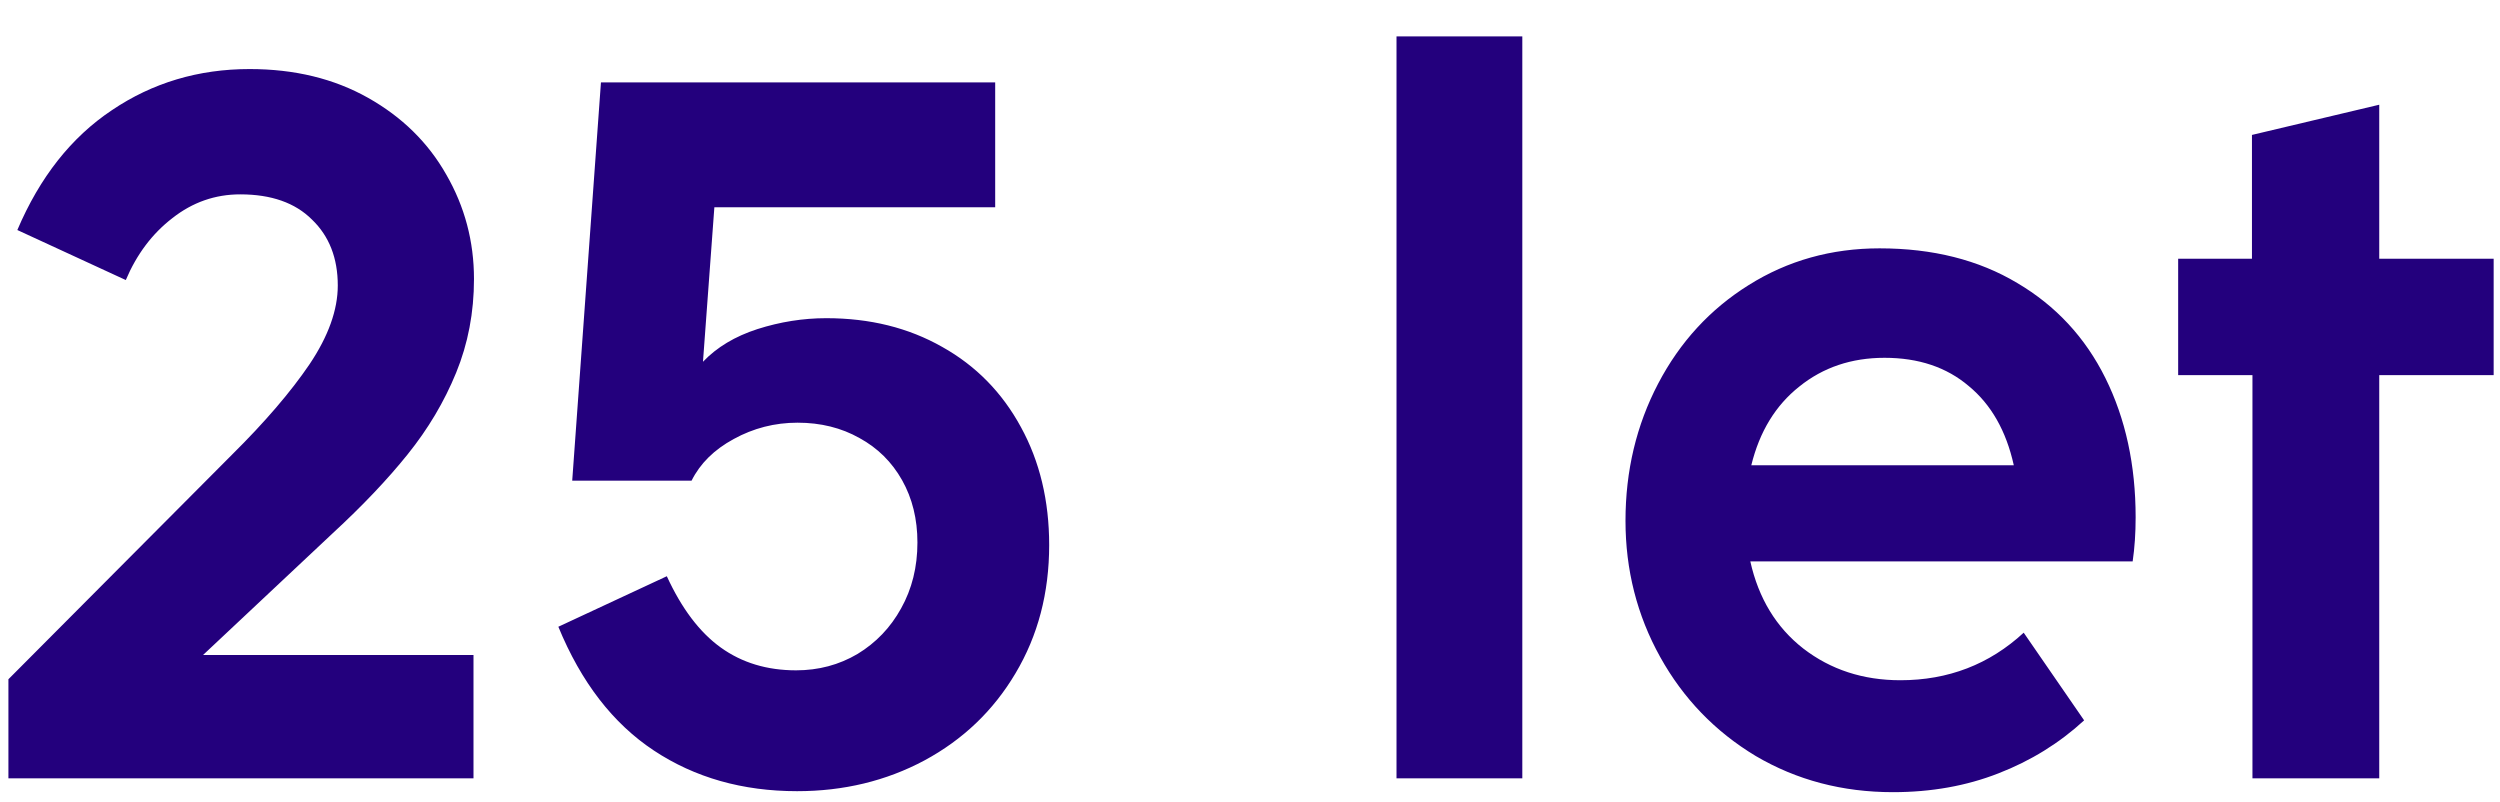 <svg width="106" height="34" viewBox="0 0 106 34" fill="none" xmlns="http://www.w3.org/2000/svg">
<g clip-path="url(#clip0_1_8)">
<path d="M0.357 28.8L9.828 19.287C11.228 17.901 12.327 16.62 13.125 15.444C13.923 14.254 14.322 13.141 14.322 12.105C14.322 10.943 13.958 10.012 13.23 9.312C12.516 8.598 11.501 8.241 10.185 8.241C9.121 8.241 8.162 8.577 7.308 9.249C6.454 9.907 5.796 10.782 5.334 11.874L0.735 9.753C1.687 7.513 3.024 5.819 4.746 4.671C6.468 3.509 8.414 2.928 10.584 2.928C12.488 2.928 14.161 3.334 15.603 4.146C17.045 4.958 18.151 6.043 18.921 7.401C19.705 8.759 20.097 10.236 20.097 11.832C20.097 13.246 19.845 14.569 19.341 15.801C18.837 17.033 18.151 18.188 17.283 19.266C16.429 20.33 15.372 21.443 14.112 22.605L8.61 27.771H20.076V33H0.357V28.8ZM33.796 33.546C31.486 33.546 29.463 32.972 27.727 31.824C25.991 30.676 24.64 28.926 23.674 26.574L28.273 24.432C28.903 25.804 29.666 26.812 30.562 27.456C31.458 28.1 32.522 28.422 33.754 28.422C34.706 28.422 35.574 28.191 36.358 27.729C37.142 27.253 37.758 26.609 38.206 25.797C38.668 24.971 38.899 24.04 38.899 23.004C38.899 22.01 38.682 21.128 38.248 20.358C37.814 19.588 37.212 18.993 36.442 18.573C35.672 18.139 34.797 17.922 33.817 17.922C32.851 17.922 31.948 18.153 31.108 18.615C30.282 19.063 29.687 19.651 29.323 20.379H24.262L25.48 3.495H42.196V8.787H30.289L29.806 15.339C30.394 14.723 31.164 14.261 32.116 13.953C33.082 13.645 34.055 13.491 35.035 13.491C36.883 13.491 38.521 13.897 39.949 14.709C41.377 15.507 42.49 16.641 43.288 18.111C44.086 19.567 44.485 21.233 44.485 23.109C44.485 25.139 44.009 26.952 43.057 28.548C42.119 30.13 40.831 31.362 39.193 32.244C37.569 33.112 35.77 33.546 33.796 33.546ZM59.212 1.542H64.546V33H59.212V1.542ZM80.261 33.588C78.119 33.588 76.18 33.077 74.444 32.055C72.722 31.019 71.371 29.619 70.391 27.855C69.411 26.091 68.921 24.166 68.921 22.08C68.921 19.966 69.383 18.027 70.307 16.263C71.231 14.499 72.512 13.106 74.15 12.084C75.802 11.048 77.65 10.53 79.694 10.53C81.948 10.53 83.894 11.02 85.532 12C87.17 12.966 88.416 14.31 89.27 16.032C90.124 17.754 90.551 19.721 90.551 21.933C90.551 22.605 90.509 23.228 90.425 23.802H74.213C74.563 25.37 75.312 26.602 76.46 27.498C77.622 28.394 78.994 28.842 80.576 28.842C82.606 28.842 84.349 28.17 85.805 26.826L88.367 30.543C87.317 31.509 86.106 32.258 84.734 32.79C83.376 33.322 81.885 33.588 80.261 33.588ZM85.385 19.728C85.063 18.272 84.426 17.152 83.474 16.368C82.536 15.57 81.346 15.171 79.904 15.171C78.504 15.171 77.3 15.577 76.292 16.389C75.284 17.187 74.605 18.3 74.255 19.728H85.385ZM95.504 15.906H92.354V10.971H95.483V5.721L100.88 4.44V10.971H105.731V15.906H100.88V33H95.504V15.906Z" fill="#23007D"/>
</g>
<defs>
<clipPath id="clip0_1_8">
<rect width="106" height="34" fill="white"/>
</clipPath>
</defs>
</svg>
